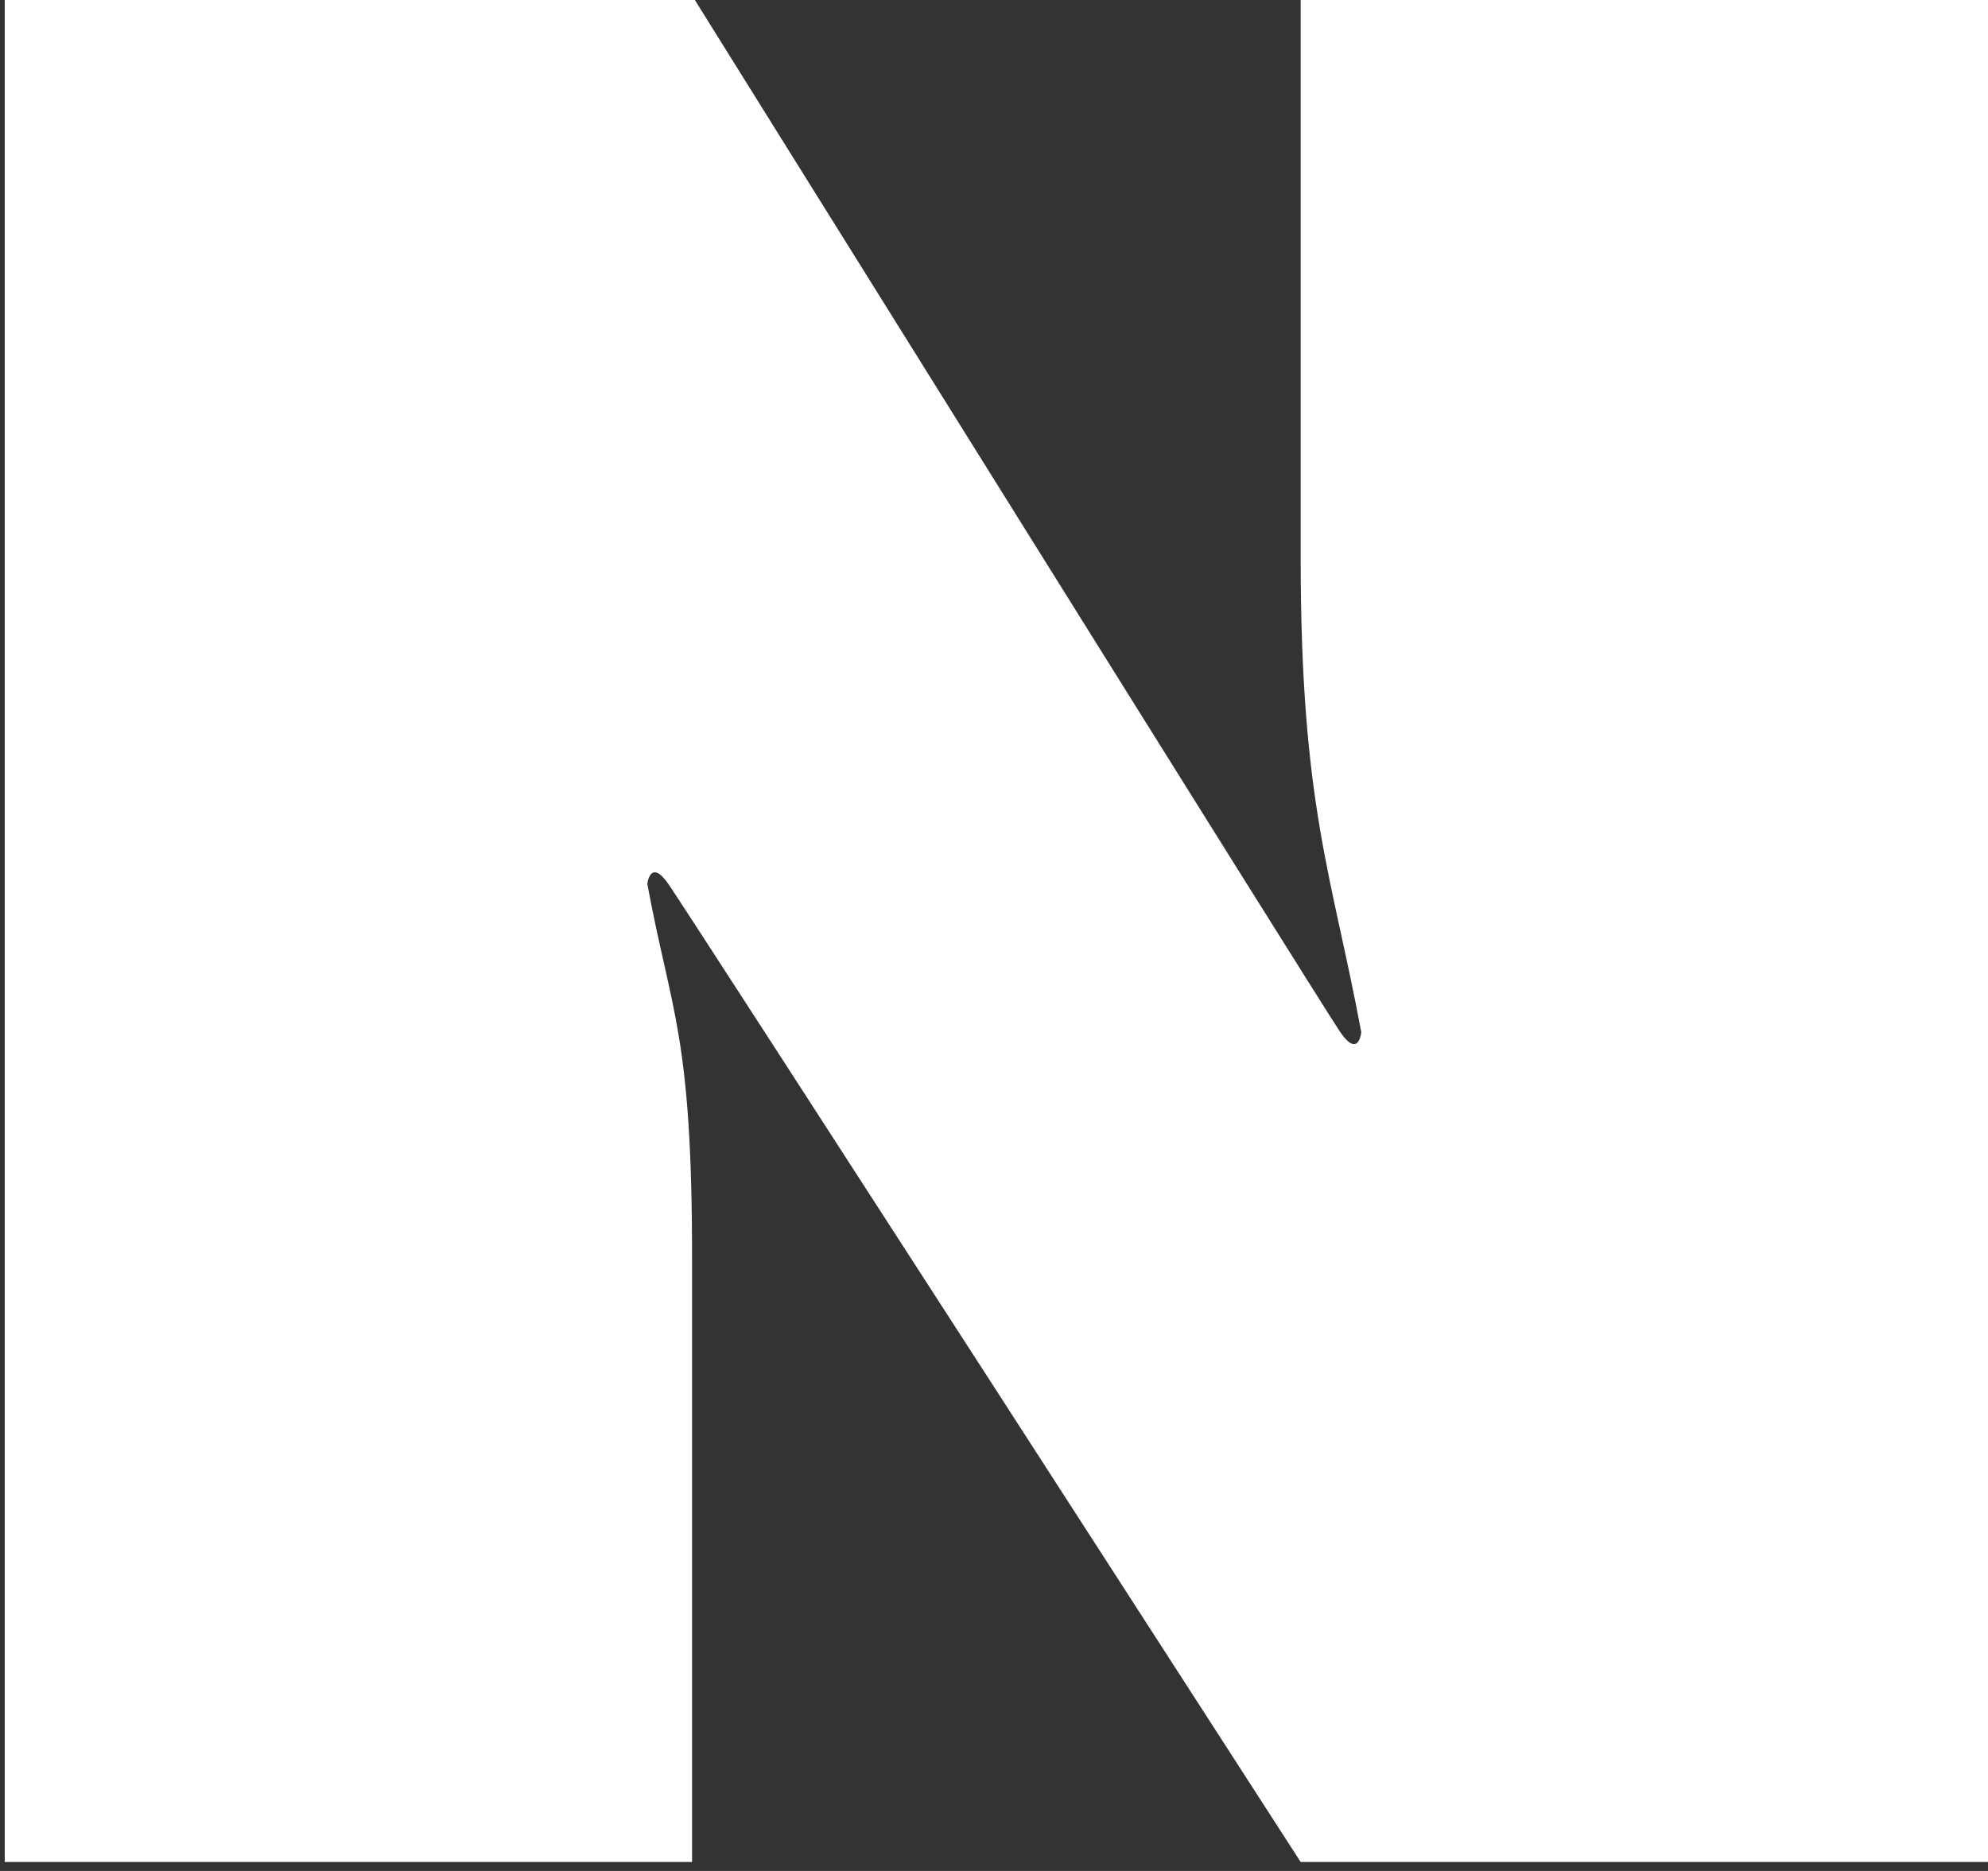 <svg xmlns="http://www.w3.org/2000/svg" width="34" height="32" viewBox="0 0 34 32" fill="none"><rect x="0" y="0" width="34" height="32" fill="#333333" stroke="none"/><g clip-path="url(#clip0_1361_18)"><path d="M0.081 0H11.884C11.884 0 22.603 17.191 22.922 17.653C23.241 18.115 23.281 17.653 23.281 17.653C22.787 14.991 22.245 13.796 22.245 9.548V0H34V31.847H22.245C22.245 31.847 11.749 15.573 11.43 15.118C11.119 14.672 11.071 15.118 11.071 15.118C11.478 17.318 11.836 17.685 11.836 21.502V31.847H0.081V0Z" fill="white"></path></g><defs><clipPath id="clip0_1361_18"><rect width="33.919" height="31.847" fill="white" transform="translate(0.081)"></rect></clipPath></defs></svg>